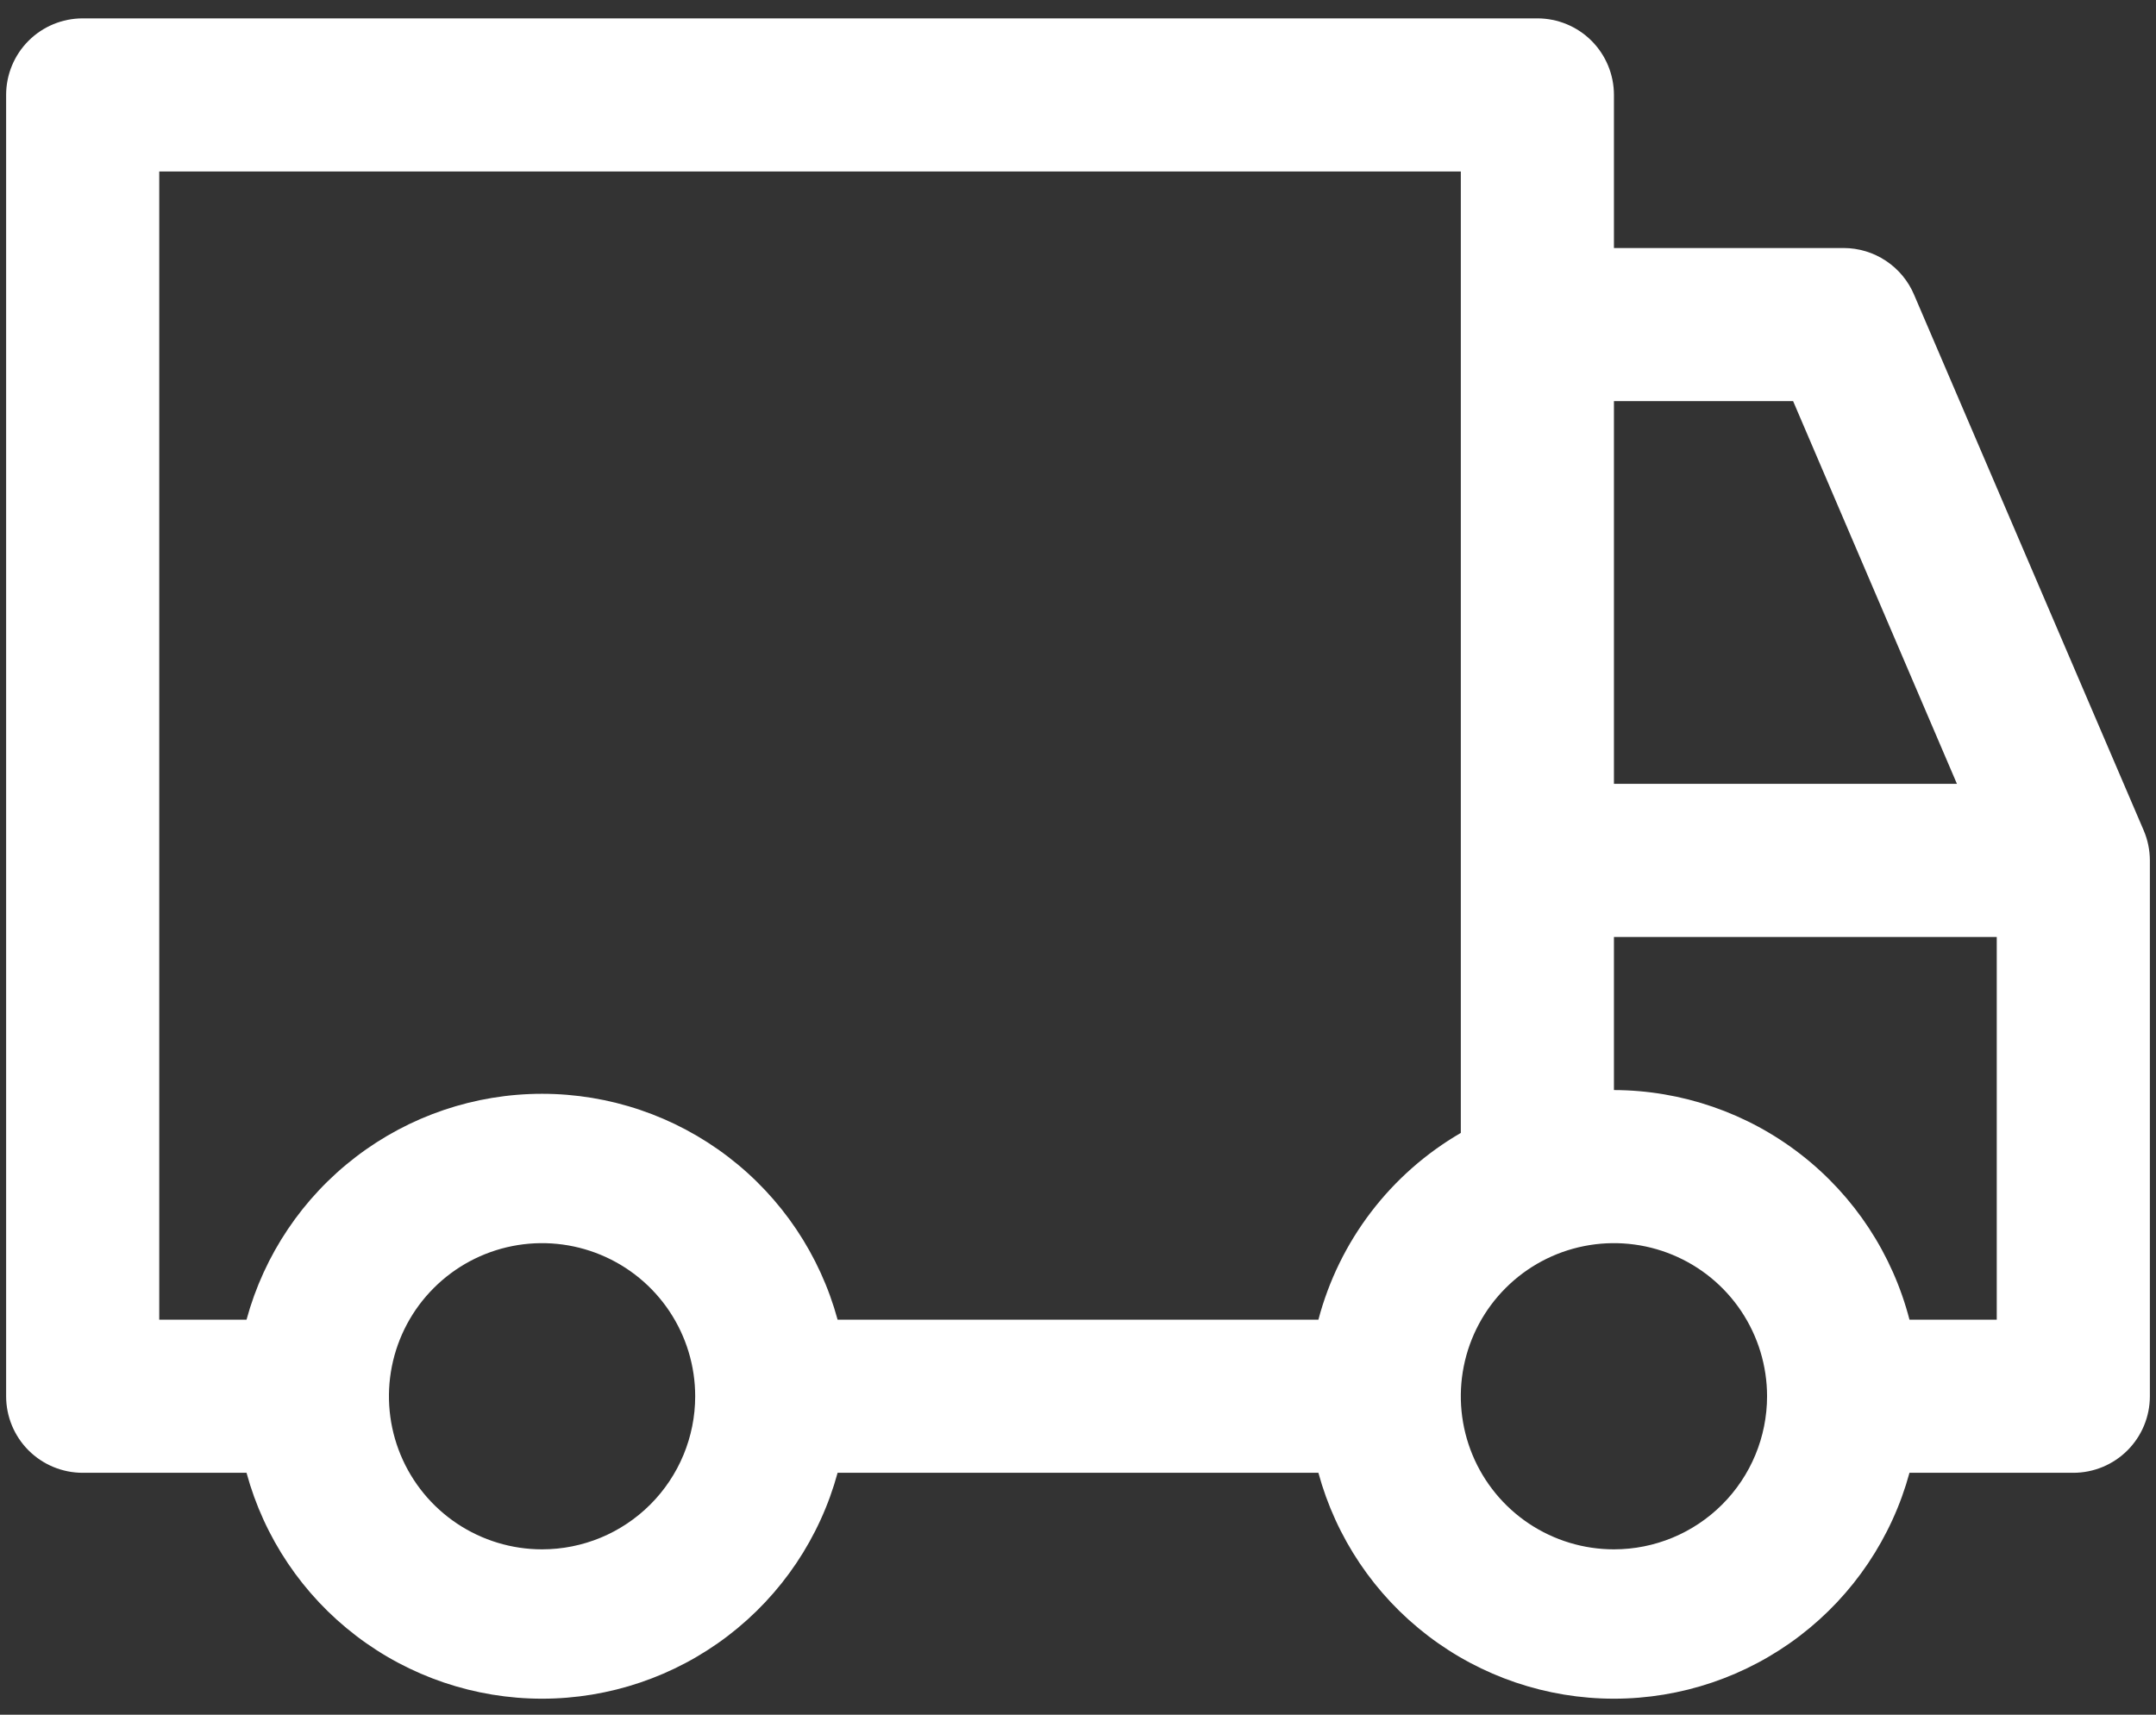 <svg width="88" height="70" viewBox="0 0 88 70" fill="none" xmlns="http://www.w3.org/2000/svg">
<rect x="0" y="0" width="88" height="70" fill="#333333" stroke="none"/>
<path d="M87.5 33.906L78.125 12.031C77.886 11.466 77.486 10.985 76.974 10.646C76.463 10.306 75.863 10.126 75.25 10.125H65.875V3.875C65.875 3.046 65.546 2.251 64.96 1.665C64.374 1.079 63.579 0.75 62.75 0.75H3.375C2.546 0.75 1.751 1.079 1.165 1.665C0.579 2.251 0.25 3.046 0.25 3.875V57C0.25 57.829 0.579 58.624 1.165 59.21C1.751 59.796 2.546 60.125 3.375 60.125H10.062C10.782 62.773 12.353 65.111 14.533 66.777C16.713 68.444 19.381 69.347 22.125 69.347C24.869 69.347 27.537 68.444 29.717 66.777C31.897 65.111 33.468 62.773 34.188 60.125H53.812C54.532 62.773 56.103 65.111 58.283 66.777C60.463 68.444 63.131 69.347 65.875 69.347C68.619 69.347 71.287 68.444 73.467 66.777C75.647 65.111 77.218 62.773 77.938 60.125H84.625C85.454 60.125 86.249 59.796 86.835 59.21C87.421 58.624 87.75 57.829 87.75 57V35.125C87.749 34.706 87.664 34.292 87.5 33.906ZM65.875 16.375H73.188L79.875 32H65.875V16.375ZM22.125 63.25C20.889 63.25 19.68 62.883 18.653 62.197C17.625 61.51 16.824 60.534 16.351 59.392C15.878 58.25 15.754 56.993 15.995 55.781C16.236 54.568 16.831 53.455 17.706 52.581C18.58 51.706 19.693 51.111 20.906 50.87C22.118 50.629 23.375 50.753 24.517 51.226C25.659 51.699 26.635 52.5 27.322 53.528C28.008 54.556 28.375 55.764 28.375 57C28.375 58.658 27.716 60.247 26.544 61.419C25.372 62.592 23.783 63.25 22.125 63.25ZM53.812 53.875H34.188C33.468 51.227 31.897 48.889 29.717 47.223C27.537 45.556 24.869 44.653 22.125 44.653C19.381 44.653 16.713 45.556 14.533 47.223C12.353 48.889 10.782 51.227 10.062 53.875H6.5V7H59.625V46.25C58.202 47.076 56.956 48.175 55.959 49.483C54.961 50.791 54.232 52.284 53.812 53.875ZM65.875 63.25C64.639 63.25 63.431 62.883 62.403 62.197C61.375 61.51 60.574 60.534 60.101 59.392C59.628 58.25 59.504 56.993 59.745 55.781C59.986 54.568 60.581 53.455 61.456 52.581C62.33 51.706 63.443 51.111 64.656 50.87C65.868 50.629 67.125 50.753 68.267 51.226C69.409 51.699 70.385 52.5 71.072 53.528C71.758 54.556 72.125 55.764 72.125 57C72.125 58.658 71.466 60.247 70.294 61.419C69.122 62.592 67.533 63.25 65.875 63.25ZM81.5 53.875H77.938C77.246 51.199 75.688 48.827 73.505 47.13C71.323 45.434 68.639 44.509 65.875 44.5V38.25H81.5V53.875Z" fill="white"/>
</svg>
